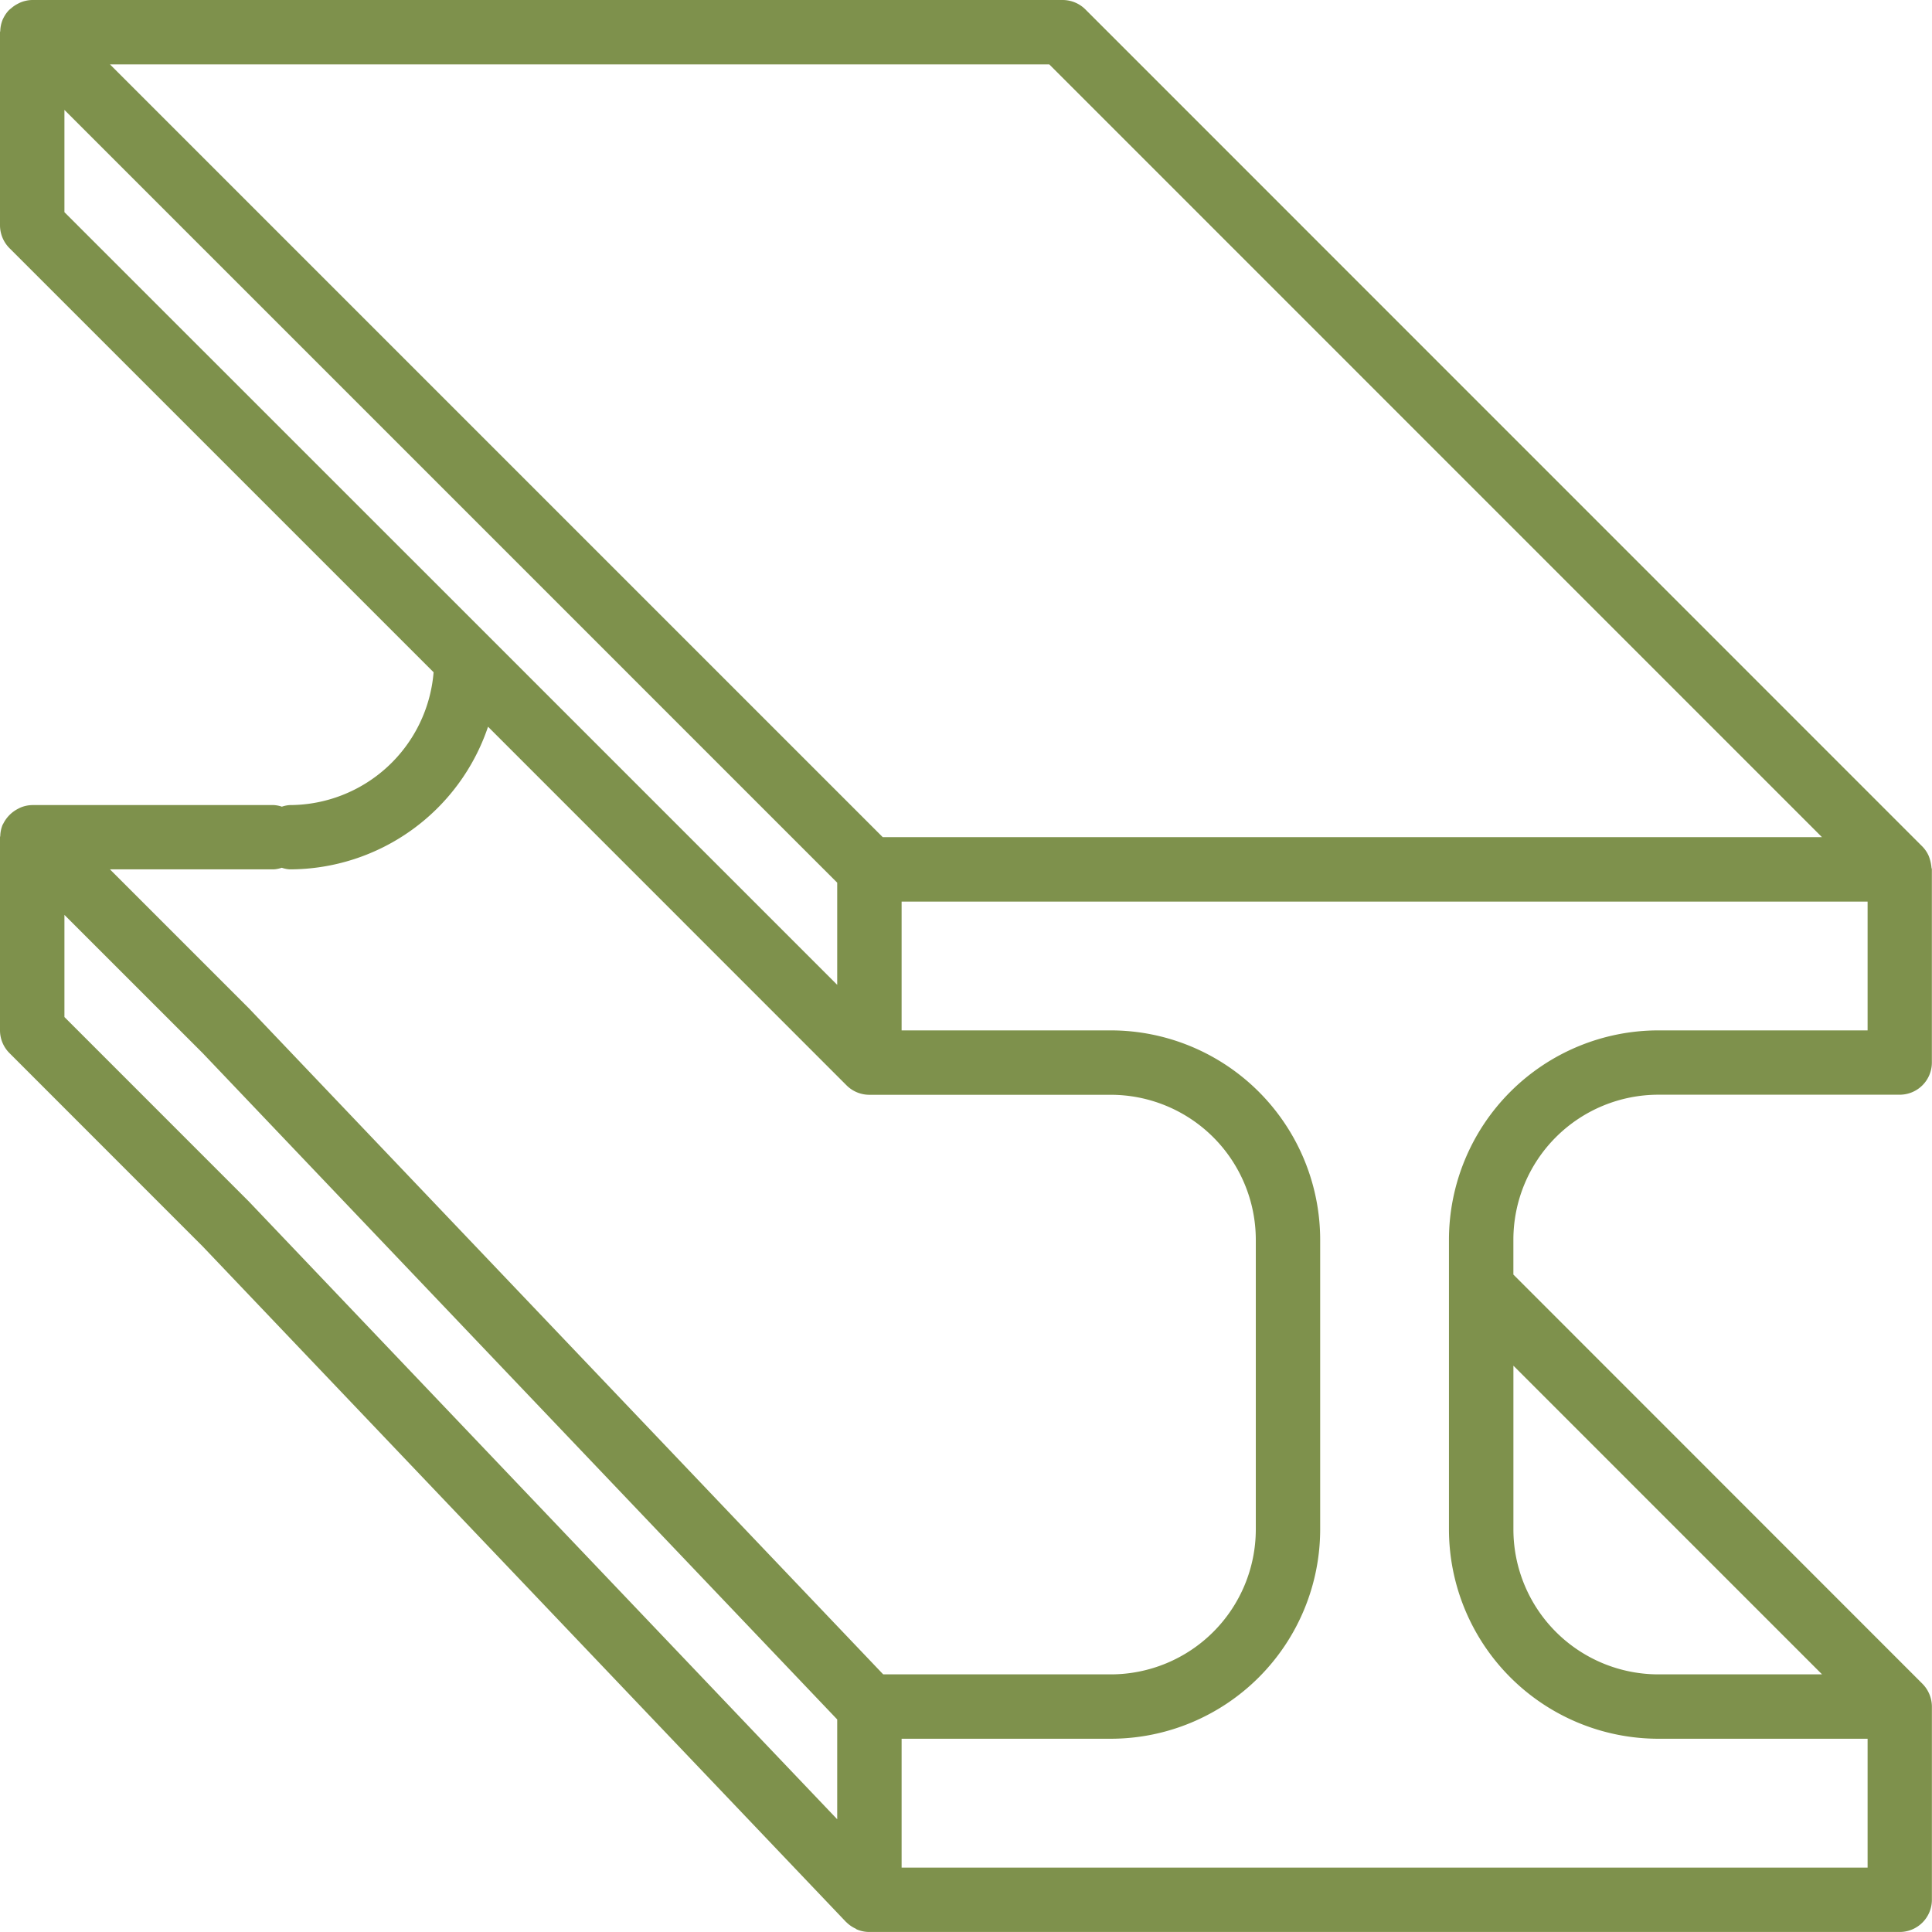 <?xml version="1.0" encoding="UTF-8"?> <svg xmlns="http://www.w3.org/2000/svg" xmlns:xlink="http://www.w3.org/1999/xlink" width="74.669" height="74.668" viewBox="0 0 74.669 74.668"><defs><clipPath id="clip-path"><rect id="Rectangle_169" data-name="Rectangle 169" width="74.669" height="74.668" fill="#7e914c"></rect></clipPath></defs><g id="Group_894" data-name="Group 894" clip-path="url(#clip-path)"><path id="Path_4340" data-name="Path 4340" d="M11.2,33.6a1.166,1.166,0,0,1-.311-.063,1.166,1.166,0,0,1-.311.063H4.25l5.364,5.364L34.135,64.712h8.8a5.607,5.607,0,0,0,5.6-5.6v-11.2a5.608,5.608,0,0,0-5.6-5.6H33.6a1.248,1.248,0,0,1-.881-.364L18.862,28.087A8.1,8.1,0,0,1,11.2,33.6M9.614,46.432l22.743,23.88V66.454L7.832,40.7,2.49,35.36v3.947ZM72.18,72.18V67.2H64.09A8.1,8.1,0,0,1,56,59.112v-11.2a8.1,8.1,0,0,1,8.089-8.089H72.18V34.845H34.846v4.978h8.088a8.1,8.1,0,0,1,8.089,8.089v11.2A8.1,8.1,0,0,1,42.934,67.2H34.846V72.18ZM58.491,59.112a5.606,5.606,0,0,0,5.6,5.6h6.329L58.491,52.782ZM40.552,2.488H4.25L34.117,32.355h36.3ZM2.49,8.2,18.926,24.632,32.357,38.063V34.115L2.49,4.248ZM.1.768v0C.1.753.11.744.115.734A1.273,1.273,0,0,1,.338.4a1.265,1.265,0,0,1,.1-.085A1.188,1.188,0,0,1,.692.144,1.129,1.129,0,0,1,.81.088,1.221,1.221,0,0,1,1.245,0H41.068a1.248,1.248,0,0,1,.881.364L74.3,32.72v0a1.233,1.233,0,0,1,.24.355,1.629,1.629,0,0,1,.108.446c0,.027.016.05.016.077v7.467a1.244,1.244,0,0,1-1.245,1.244H64.09a5.607,5.607,0,0,0-5.6,5.6v1.351L74.3,65.076a1.265,1.265,0,0,1,.365.881v7.466a1.245,1.245,0,0,1-1.245,1.245H33.6a1.242,1.242,0,0,1-.488-.1c-.017-.007-.028-.022-.046-.031a1.236,1.236,0,0,1-.355-.246l-.012-.009L7.832,48.17.365,40.7A1.246,1.246,0,0,1,0,39.823V32.355c0-.015.009-.028.01-.045A1.225,1.225,0,0,1,.1,31.88v0c0-.011.014-.02.019-.031a1.3,1.3,0,0,1,.577-.59c.038-.021.078-.04.118-.057a1.247,1.247,0,0,1,.435-.087h9.334a1.164,1.164,0,0,1,.311.062,1.164,1.164,0,0,1,.311-.062,5.588,5.588,0,0,0,5.553-5.133L.367,9.592A1.261,1.261,0,0,1,0,8.711V1.245c0-.016.009-.03.01-.046A1.225,1.225,0,0,1,.1.768" transform="translate(0 0)" fill="#7e914c"></path></g></svg> 